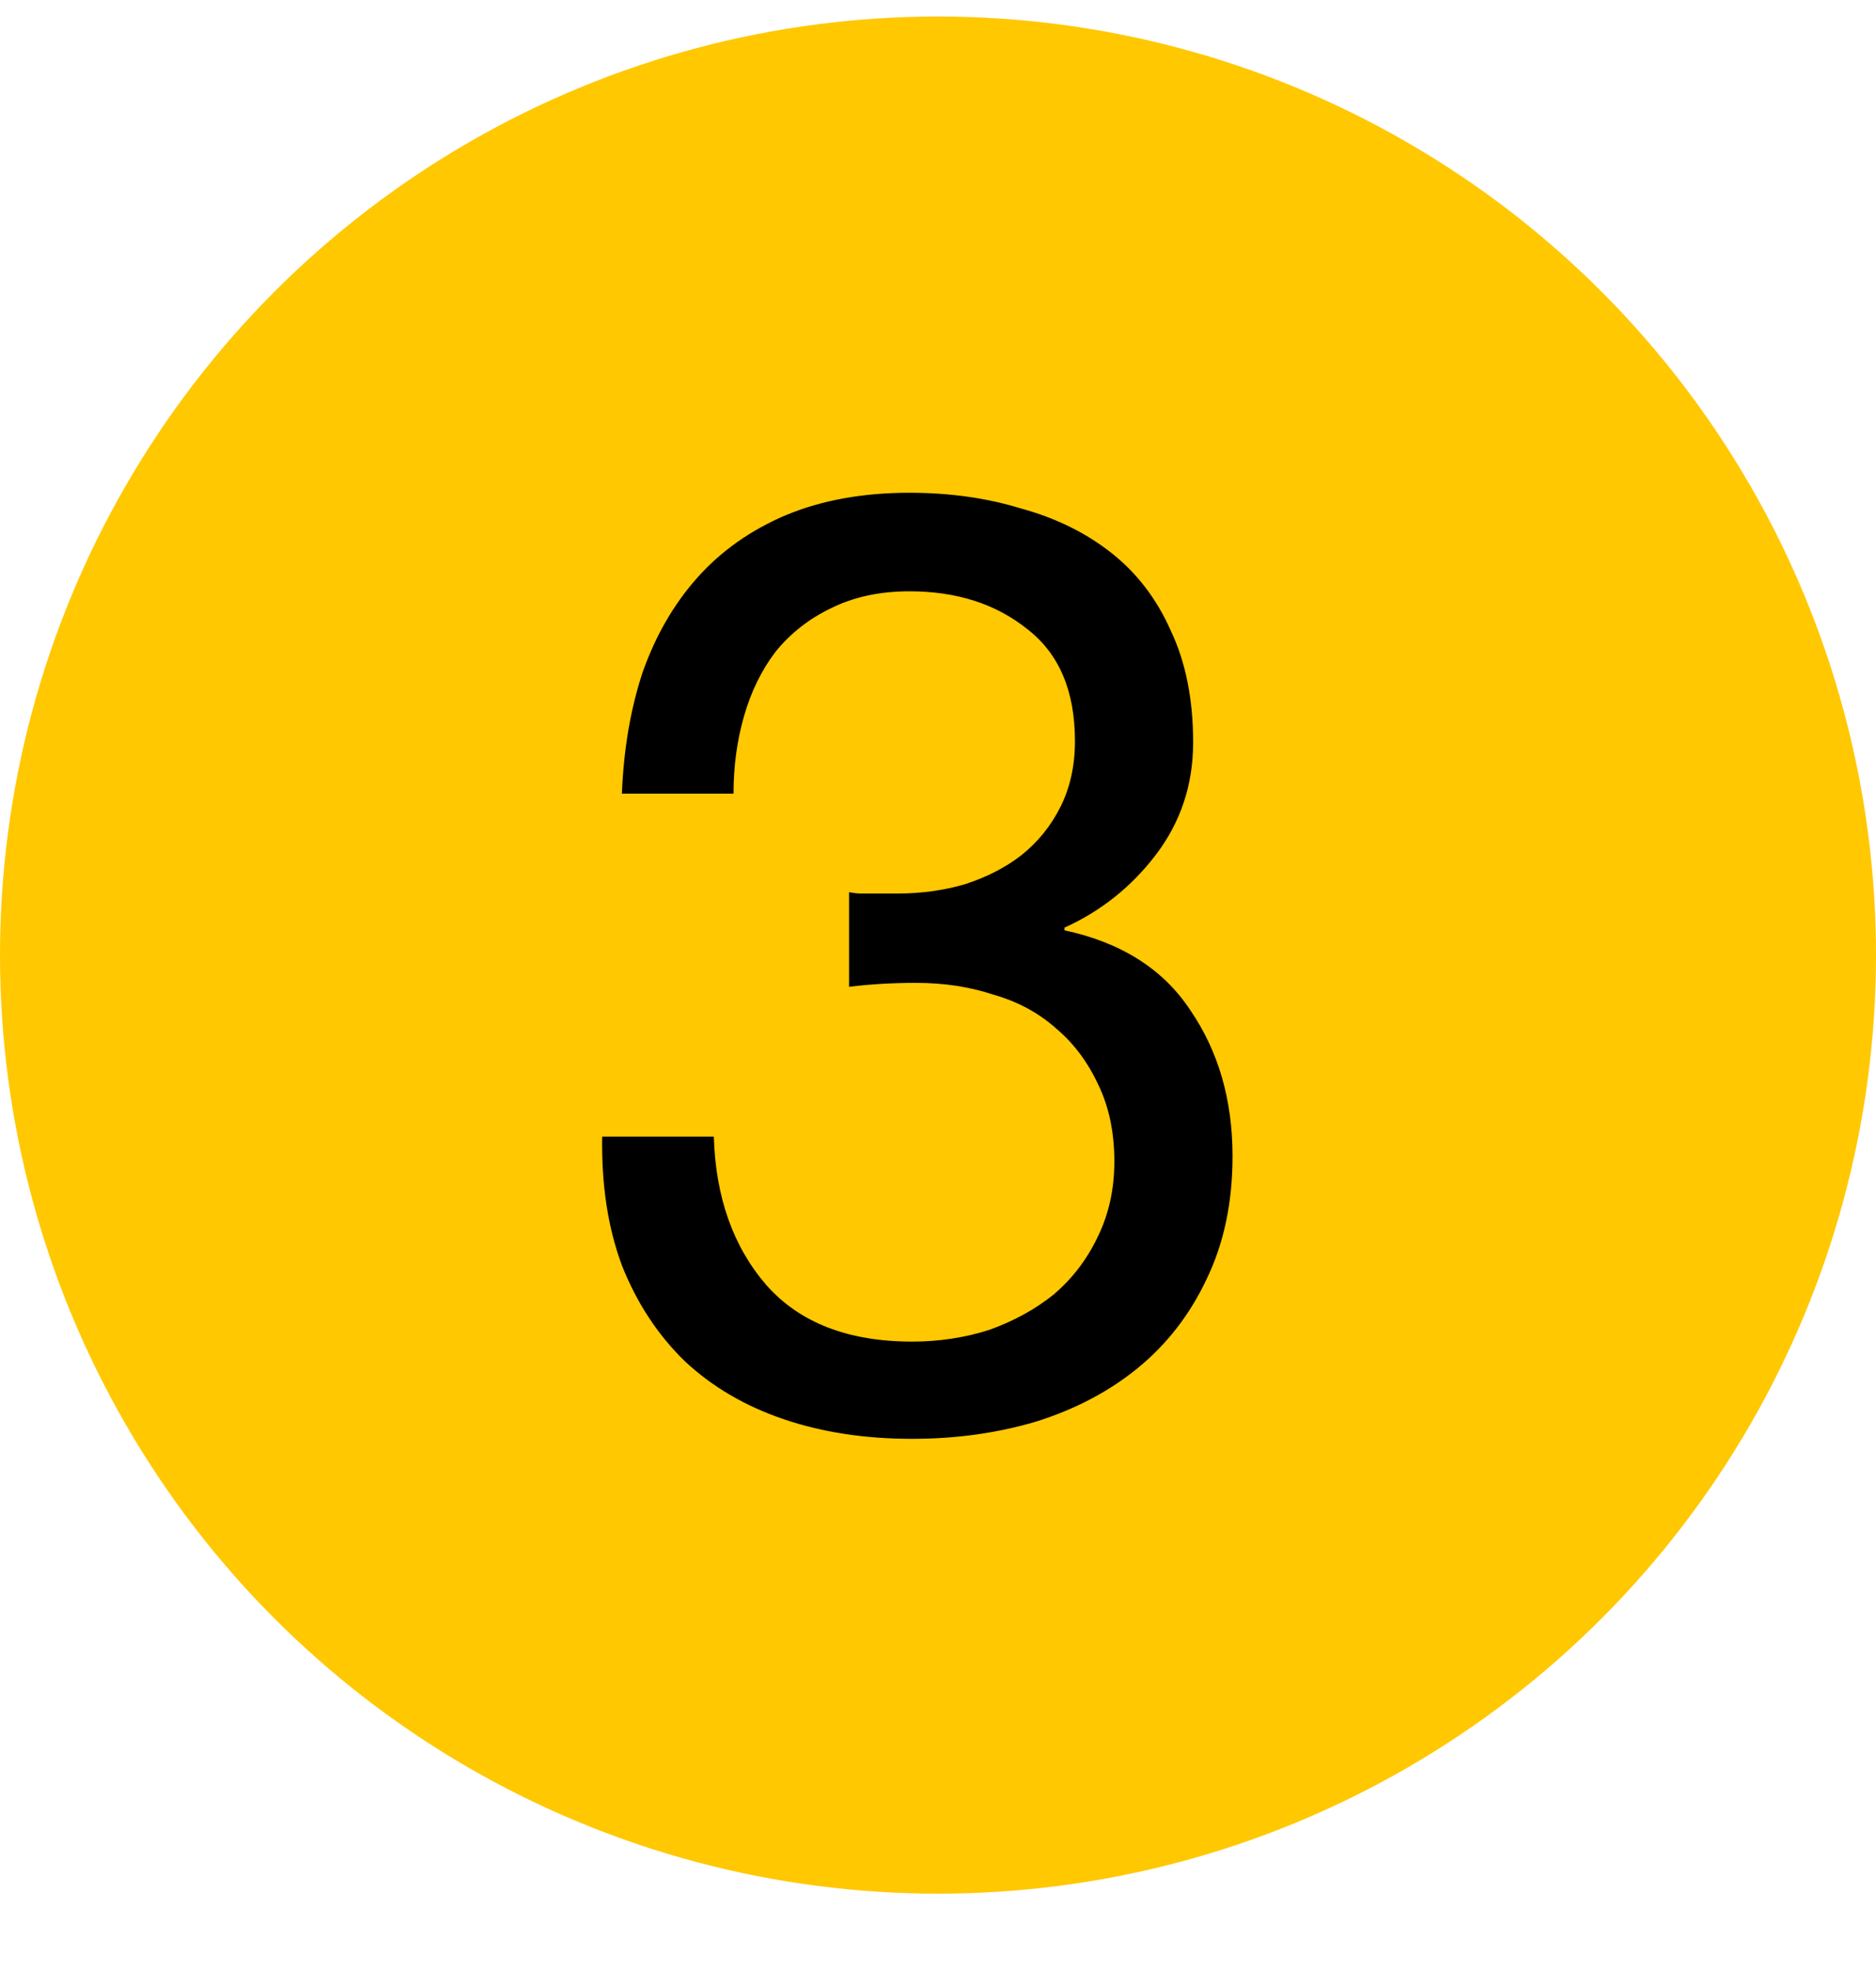 <?xml version="1.0" encoding="UTF-8"?> <svg xmlns="http://www.w3.org/2000/svg" width="20" height="21" viewBox="0 0 20 21" fill="none"> <circle cx="10" cy="10.176" r="10" fill="#FFC800"></circle> <path d="M9.052 9.506C9.099 9.515 9.141 9.52 9.178 9.52C9.225 9.52 9.271 9.52 9.318 9.52H9.57C9.822 9.52 10.06 9.487 10.284 9.422C10.517 9.347 10.718 9.244 10.886 9.114C11.063 8.974 11.203 8.801 11.306 8.596C11.409 8.39 11.46 8.157 11.46 7.896C11.46 7.364 11.292 6.967 10.956 6.706C10.62 6.435 10.2 6.3 9.696 6.3C9.379 6.3 9.099 6.36 8.856 6.482C8.623 6.594 8.427 6.748 8.268 6.944C8.119 7.14 8.007 7.368 7.932 7.63C7.857 7.891 7.82 8.166 7.82 8.456H6.63C6.649 7.98 6.723 7.546 6.854 7.154C6.994 6.762 7.19 6.426 7.442 6.146C7.694 5.866 8.007 5.646 8.38 5.488C8.763 5.329 9.201 5.25 9.696 5.25C10.125 5.25 10.522 5.306 10.886 5.418C11.259 5.52 11.581 5.679 11.852 5.894C12.123 6.108 12.333 6.384 12.482 6.72C12.641 7.056 12.72 7.452 12.72 7.91C12.72 8.358 12.589 8.754 12.328 9.1C12.067 9.445 11.74 9.706 11.348 9.884V9.912C11.955 10.042 12.403 10.327 12.692 10.766C12.991 11.204 13.14 11.722 13.14 12.32C13.14 12.814 13.047 13.253 12.86 13.636C12.683 14.009 12.44 14.322 12.132 14.574C11.824 14.826 11.46 15.017 11.04 15.148C10.629 15.269 10.191 15.33 9.724 15.33C9.22 15.33 8.763 15.26 8.352 15.12C7.941 14.98 7.591 14.774 7.302 14.504C7.013 14.224 6.789 13.883 6.63 13.482C6.481 13.08 6.411 12.623 6.42 12.11H7.61C7.629 12.754 7.815 13.281 8.17 13.692C8.525 14.093 9.043 14.294 9.724 14.294C10.013 14.294 10.289 14.252 10.55 14.168C10.811 14.074 11.04 13.948 11.236 13.79C11.432 13.622 11.586 13.421 11.698 13.188C11.819 12.945 11.88 12.674 11.88 12.376C11.88 12.068 11.824 11.797 11.712 11.564C11.6 11.321 11.451 11.12 11.264 10.962C11.077 10.794 10.853 10.672 10.592 10.598C10.34 10.514 10.065 10.472 9.766 10.472C9.514 10.472 9.276 10.486 9.052 10.514V9.506Z" fill="black"></path> </svg> 